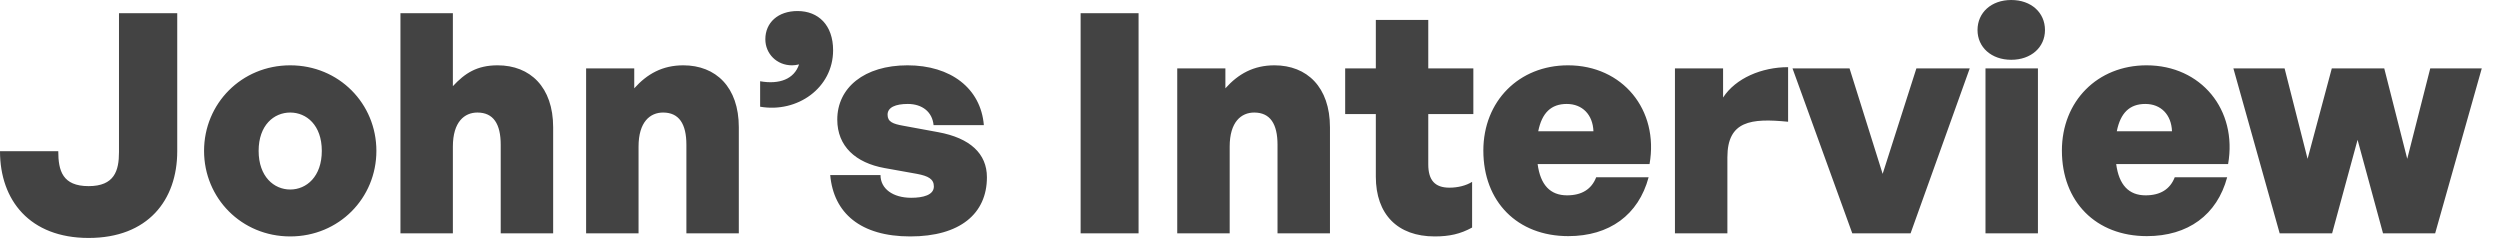 <svg width="133" height="13" viewBox="0 0 133 13" fill="none" xmlns="http://www.w3.org/2000/svg">
<path d="M9.429 0.701V8.043C9.429 10.653 7.863 12.659 4.715 12.659C1.582 12.659 -2.05554e-05 10.653 -2.05554e-05 8.043H3.1C3.1 9.087 3.328 9.902 4.715 9.902C6.085 9.902 6.33 9.087 6.33 8.092V0.701H9.429ZM15.44 12.578C12.846 12.578 10.856 10.539 10.856 8.026C10.856 5.514 12.846 3.475 15.44 3.475C18.034 3.475 20.024 5.514 20.024 8.026C20.024 10.539 18.034 12.578 15.44 12.578ZM15.44 10.082C16.304 10.082 17.12 9.397 17.12 8.026C17.12 6.656 16.304 5.987 15.44 5.987C14.575 5.987 13.759 6.656 13.759 8.026C13.759 9.397 14.575 10.082 15.44 10.082ZM24.093 7.798V12.415H21.304V0.701H24.093V4.584C24.73 3.899 25.366 3.475 26.475 3.475C28.204 3.475 29.428 4.633 29.428 6.77V12.415H26.638V7.7C26.638 6.591 26.247 5.987 25.398 5.987C24.713 5.987 24.093 6.477 24.093 7.798ZM33.971 7.798V12.415H31.181V3.638H33.742V4.698C34.428 3.932 35.243 3.475 36.352 3.475C38.082 3.475 39.305 4.633 39.305 6.77V12.415H36.516V7.7C36.516 6.591 36.124 5.987 35.276 5.987C34.591 5.987 33.971 6.477 33.971 7.798ZM44.321 2.675C44.321 4.682 42.413 6.02 40.439 5.677V4.323C41.466 4.503 42.249 4.209 42.51 3.426C42.38 3.458 42.249 3.475 42.135 3.475C41.319 3.475 40.716 2.855 40.716 2.088C40.716 1.207 41.385 0.587 42.429 0.587C43.538 0.587 44.321 1.338 44.321 2.675ZM52.504 9.429C52.504 11.371 51.069 12.578 48.426 12.578C45.783 12.578 44.347 11.338 44.168 9.315H46.843C46.843 10.049 47.512 10.522 48.475 10.522C49.111 10.522 49.682 10.376 49.682 9.919C49.682 9.527 49.388 9.364 48.785 9.25L47.056 8.94C45.522 8.663 44.543 7.782 44.543 6.362C44.543 4.666 45.979 3.475 48.279 3.475C50.579 3.475 52.178 4.698 52.341 6.656H49.666C49.6 5.954 49.062 5.53 48.295 5.53C47.643 5.53 47.219 5.71 47.219 6.101C47.219 6.477 47.496 6.591 48.051 6.689L49.91 7.031C51.607 7.341 52.504 8.173 52.504 9.429ZM60.572 12.415H57.489V0.701H60.572V12.415ZM65.419 7.798V12.415H62.629V3.638H65.191V4.698C65.876 3.932 66.692 3.475 67.801 3.475C69.53 3.475 70.754 4.633 70.754 6.77V12.415H67.964V7.7C67.964 6.591 67.573 5.987 66.724 5.987C66.039 5.987 65.419 6.477 65.419 7.798ZM78.316 9.674V12.105C77.697 12.447 77.109 12.578 76.326 12.578C74.352 12.578 73.194 11.403 73.194 9.397V6.069H71.563V3.638H73.194V1.06H75.984V3.638H78.382V6.069H75.984V8.744C75.984 9.592 76.342 9.984 77.109 9.984C77.566 9.984 78.006 9.87 78.316 9.674ZM83.433 12.562C80.725 12.562 78.914 10.734 78.914 8.01C78.914 5.383 80.806 3.475 83.417 3.475C86.32 3.475 88.262 5.84 87.756 8.728H81.802C81.948 9.837 82.471 10.392 83.368 10.392C84.151 10.392 84.673 10.066 84.918 9.429H87.707C87.169 11.436 85.619 12.562 83.433 12.562ZM83.351 5.53C82.519 5.53 82.03 6.003 81.834 6.982H84.771C84.738 6.101 84.183 5.53 83.351 5.53ZM91.897 8.369V12.415H89.107V3.638H91.668V5.188C92.337 4.16 93.724 3.573 95.127 3.573V6.477C93.153 6.281 91.897 6.428 91.897 8.369ZM104.79 3.638L101.642 12.415H98.542L95.361 3.638H98.395L100.157 9.25L101.952 3.638H104.79ZM108.793 1.599C108.793 2.512 108.059 3.181 106.998 3.181C105.938 3.181 105.204 2.512 105.204 1.599C105.204 0.669 105.938 -5.34461e-06 106.998 -5.34461e-06C108.059 -5.34461e-06 108.793 0.669 108.793 1.599ZM108.418 12.415H105.628V3.638H108.418V12.415ZM114.212 12.562C111.504 12.562 109.693 10.734 109.693 8.01C109.693 5.383 111.586 3.475 114.196 3.475C117.1 3.475 119.041 5.84 118.535 8.728H112.581C112.728 9.837 113.25 10.392 114.147 10.392C114.93 10.392 115.452 10.066 115.697 9.429H118.486C117.948 11.436 116.398 12.562 114.212 12.562ZM114.131 5.53C113.299 5.53 112.809 6.003 112.614 6.982H115.55C115.517 6.101 114.963 5.53 114.131 5.53ZM126.777 12.415L125.423 7.439L124.068 12.415H121.279L118.816 3.638H121.54L122.763 8.45L124.052 3.638H126.842L128.065 8.45L129.289 3.638H132.03L129.55 12.415H126.777Z" fill="#434343"/>
</svg>

